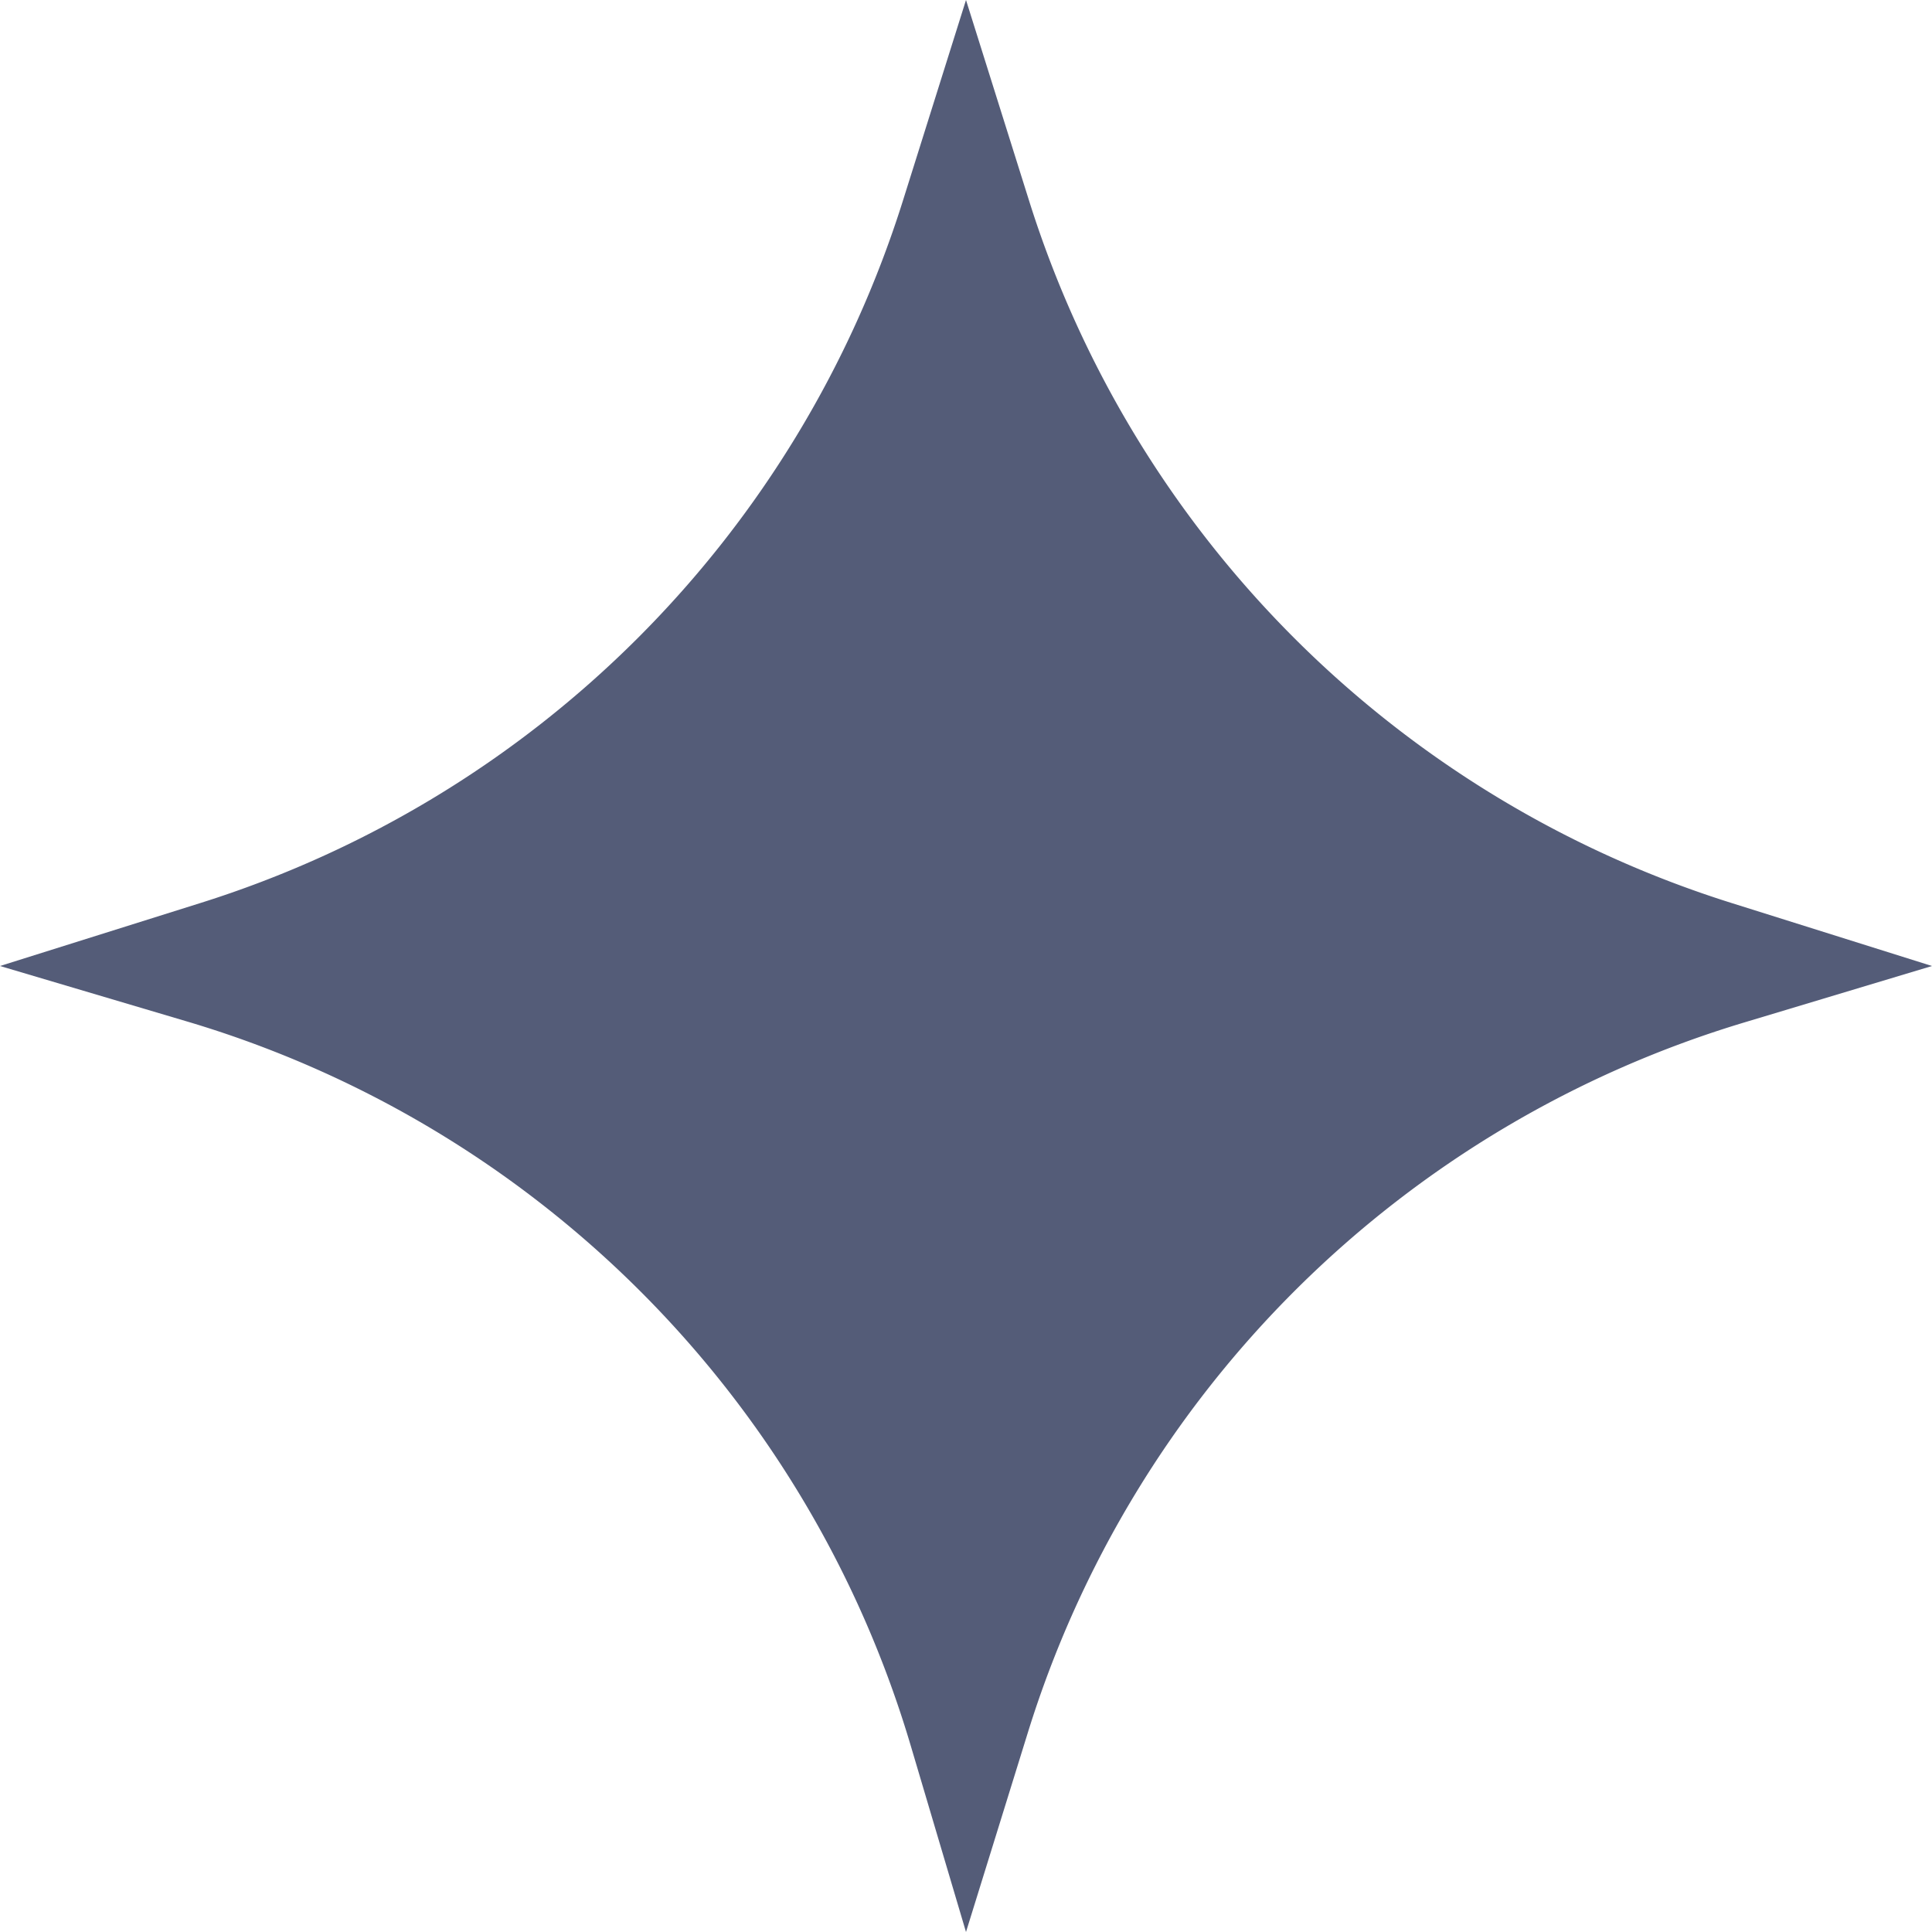<svg width="72" height="72" viewBox="0 0 72 72" fill="none" xmlns="http://www.w3.org/2000/svg"><path d="M36 0l2.352 7.484a40 40 0 0026.164 26.164L72 36l-7.007 2.107a40 40 0 00-26.687 26.458L36 72l-2.065-6.962A40 40 0 006.962 38.065L0 36l7.484-2.352A40 40 0 0033.648 7.483L36 0z" fill="#545C78"/></svg>